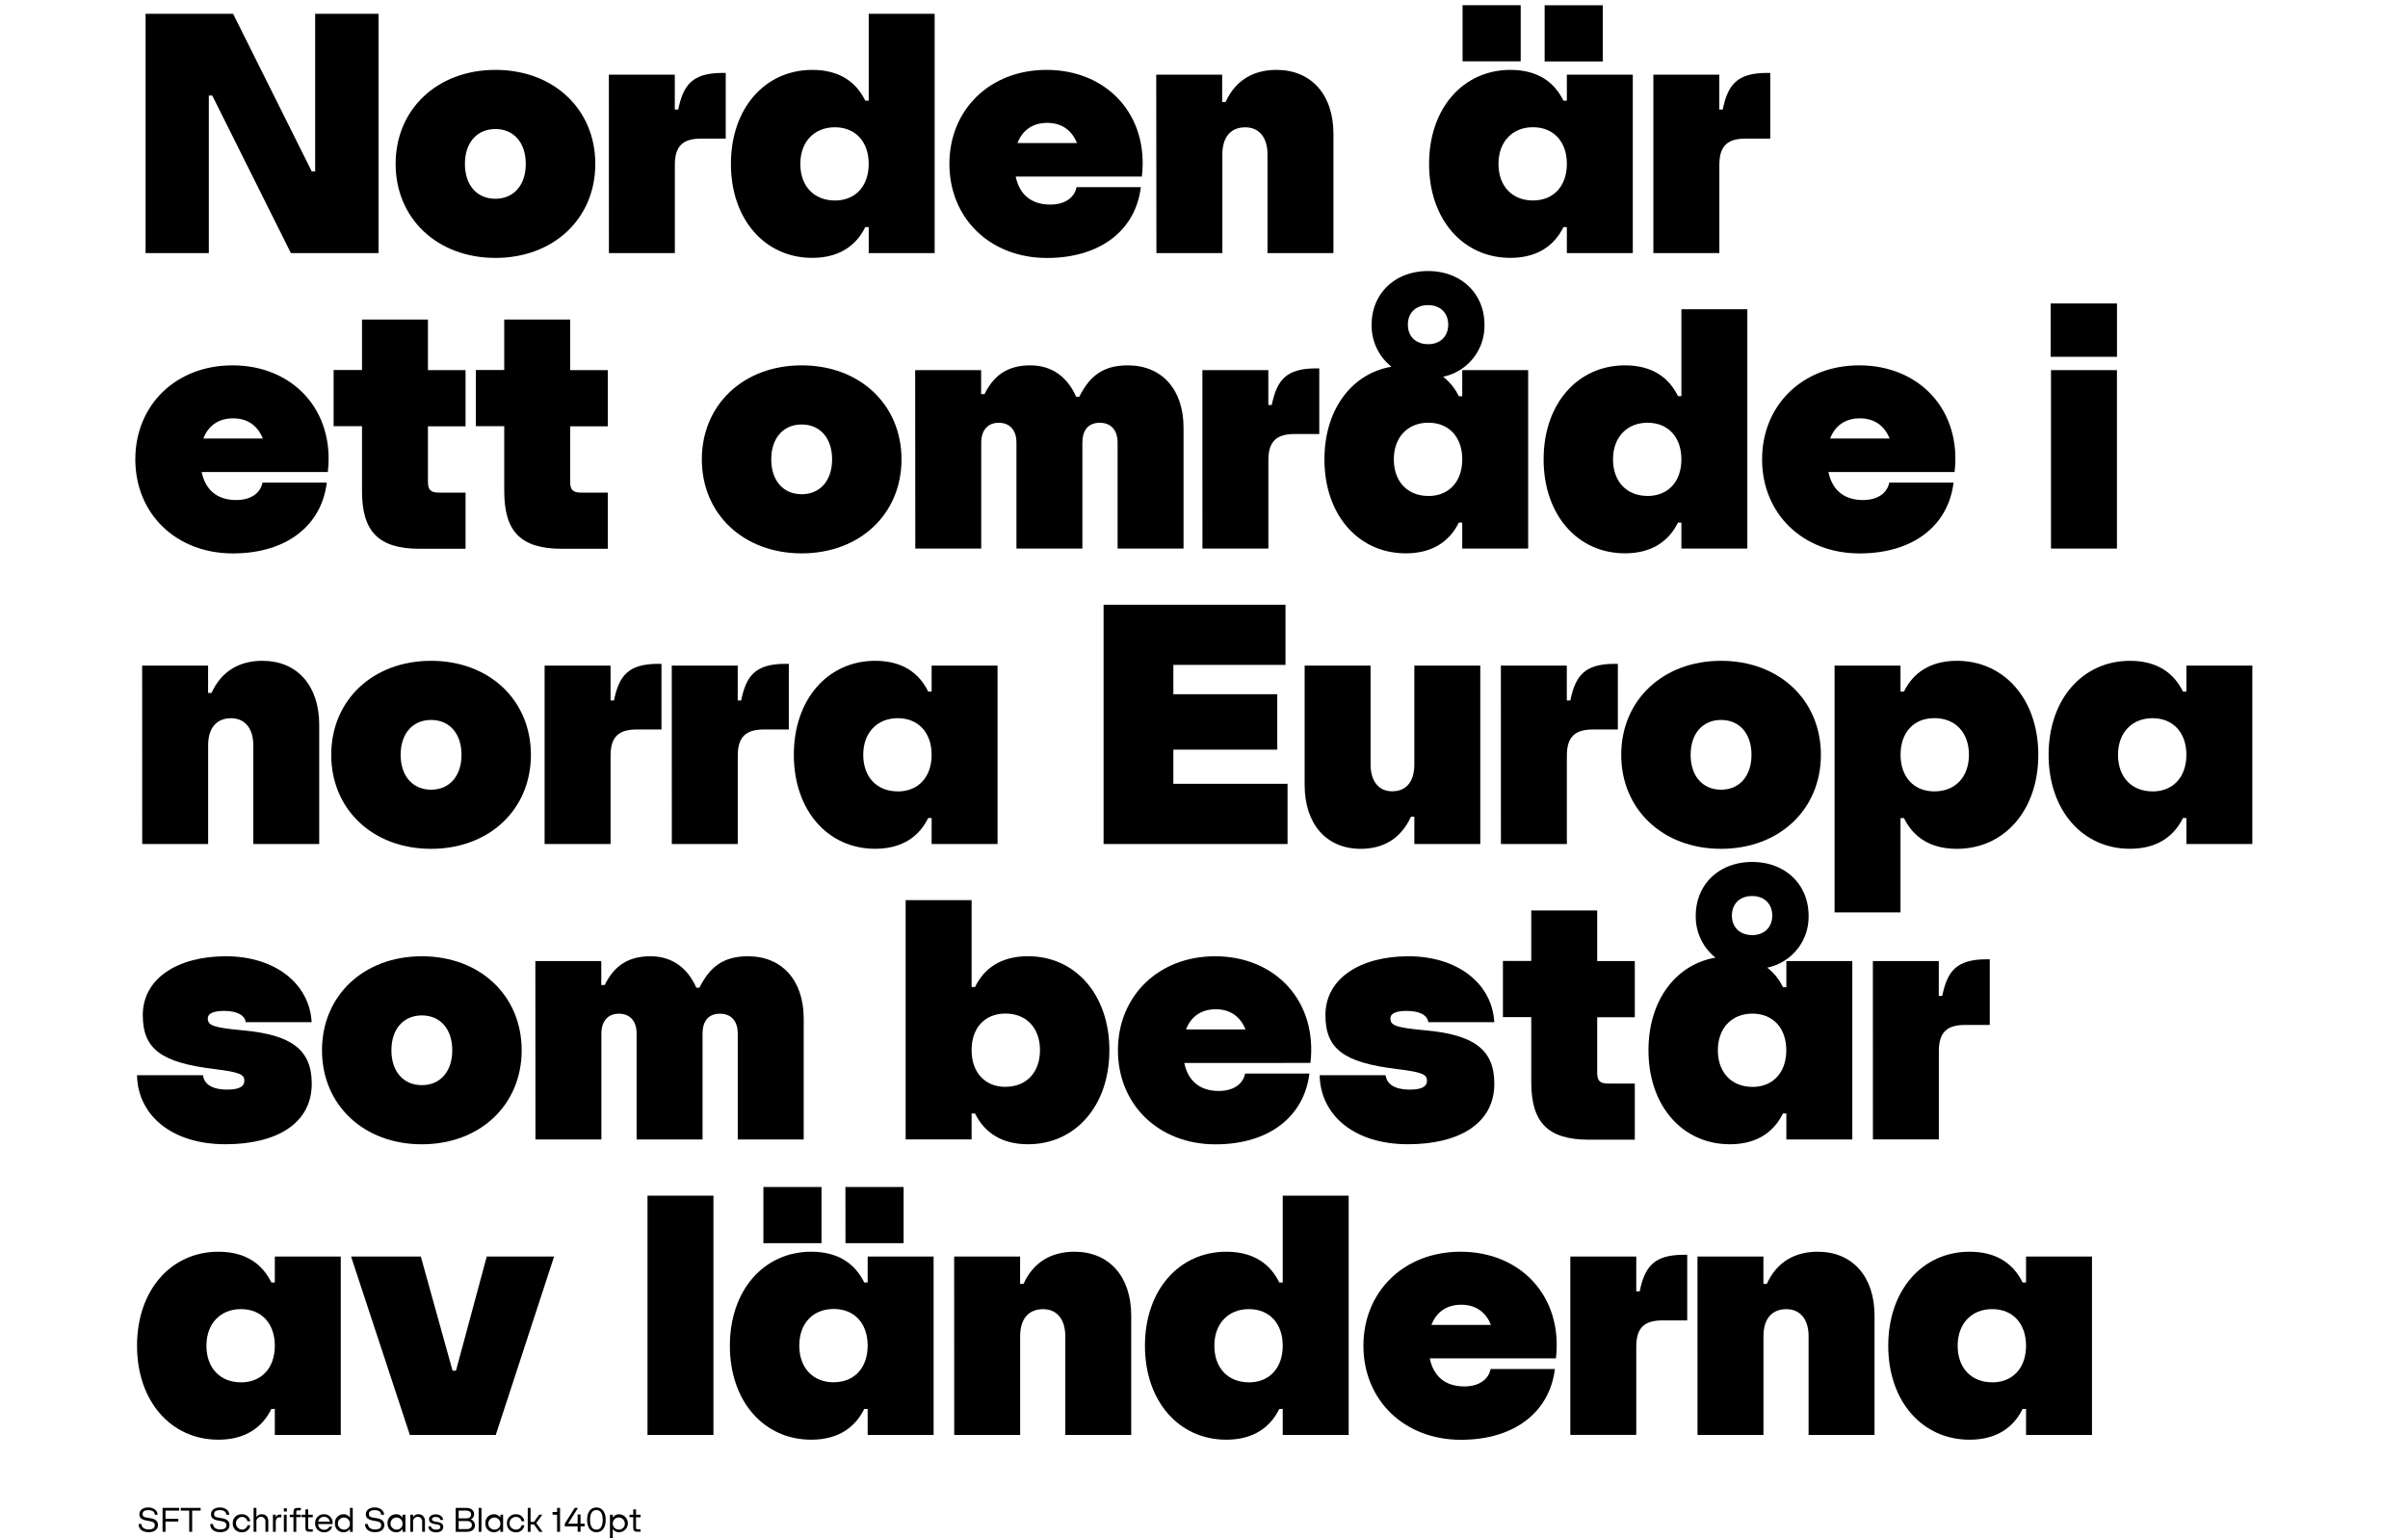<?xml version="1.0" encoding="UTF-8"?> <svg xmlns="http://www.w3.org/2000/svg" id="Layer_1" data-name="Layer 1" viewBox="0 0 986 630"> <path d="M59.61,5.66H95.45l32.2,64.54h1.4V5.66H155v98H119.11L86.91,39.12h-1.4v64.54H59.61Z"></path> <path d="M162,67.12c0-22.4,17.08-38.5,40.88-38.5s40.88,16.1,40.88,38.5-17.08,38.5-40.88,38.5S162,89.52,162,67.12ZM202.83,81.4c7.56,0,12.46-5.6,12.46-14.28s-4.9-14.28-12.46-14.28-12.46,5.6-12.46,14.28S195.27,81.4,202.83,81.4Z"></path> <path d="M249.31,30.58h27V44.86h1.4c2.1-10.08,5.74-15,18.2-15h1.26V56.76H287.11c-7.56,0-10.78,3.08-10.78,10.78v36.12h-27Z"></path> <path d="M299.29,67.12c0-22.82,14-38.5,33.32-38.5,11.34,0,18.06,5.18,21.7,12.6h1.4V5.66h27v98h-27V93h-1.4c-3.64,7.42-10.5,12.6-21.7,12.6C313.29,105.62,299.29,89.94,299.29,67.12Zm42.56,15c8.4,0,13.86-5.88,13.86-15s-5.46-15-13.86-15-14.14,5.88-14.14,15S333.31,82.1,341.85,82.1Z"></path> <path d="M388.75,67.12c0-22.26,16.65-38.5,39.76-38.5,24.77,0,42,18.48,39.05,43.68H415.9c1.54,7.42,6.44,11.48,14.15,11.48,6.15,0,9.93-2.94,10.77-7.14h26.32c-2.1,17.36-16.24,29-38.5,29C405.4,105.62,388.75,89.38,388.75,67.12ZM441,58.58c-2.11-5.18-6.17-8.26-12.19-8.26s-10.22,3.08-12.18,8.26Z"></path> <path d="M473.44,30.58h27v11.2h1.4c4.2-9.24,11.76-13.16,20.86-13.16C536.86,28.62,546,38.7,546,54.8v48.86h-27V63.2c0-7-3.5-11.06-9.1-11.06-6,0-9.38,4.06-9.38,11.06v40.46h-27Z"></path> <path d="M585.16,67.12c0-22.82,14-38.5,33.32-38.5,11.34,0,18.06,5.18,21.7,12.6h1.4V30.58h27v73.08h-27V93h-1.4c-3.64,7.42-10.5,12.6-21.7,12.6C599.16,105.62,585.16,89.94,585.16,67.12Zm13.72-65h23.8v23h-23.8ZM627.72,82.1c8.4,0,13.86-5.88,13.86-15s-5.46-15-13.86-15-14.14,5.88-14.14,15S619.18,82.1,627.72,82.1Zm4.76-79.94h23.8v23h-23.8Z"></path> <path d="M677,30.58h27V44.86h1.4c2.1-10.08,5.74-15,18.2-15h1.26V56.76H714.8c-7.56,0-10.78,3.08-10.78,10.78v36.12H677Z"></path> <path d="M55.41,188.12c0-22.26,16.66-38.5,39.76-38.5,24.78,0,42,18.48,39.06,43.68H82.57c1.54,7.42,6.44,11.48,14.14,11.48,6.16,0,9.94-2.94,10.78-7.14h26.32c-2.1,17.36-16.24,29-38.5,29C72.07,226.62,55.41,210.38,55.41,188.12Zm52.22-8.54c-2.1-5.18-6.16-8.26-12.18-8.26s-10.22,3.08-12.18,8.26Z"></path> <path d="M148.23,201.14v-26.6H136.61v-23h11.62V130.86h27v20.72h15.4v23h-15.4v22.68c0,3.36,1.12,4.48,4.48,4.48h10.92v23h-19C155.09,224.66,148.23,217.8,148.23,201.14Z"></path> <path d="M206.47,201.14v-26.6H194.85v-23h11.62V130.86h27v20.72h15.4v23h-15.4v22.68c0,3.36,1.12,4.48,4.48,4.48h10.92v23h-19C213.33,224.66,206.47,217.8,206.47,201.14Z"></path> <path d="M287.38,188.12c0-22.4,17.08-38.5,40.88-38.5s40.88,16.1,40.88,38.5-17.08,38.5-40.88,38.5S287.38,210.52,287.38,188.12Zm40.88,14.28c7.56,0,12.46-5.6,12.46-14.28s-4.9-14.28-12.46-14.28-12.46,5.6-12.46,14.28S320.7,202.4,328.26,202.4Z"></path> <path d="M374.74,151.58h27v9.8h1.4c4.06-8.26,10.08-11.76,18.76-11.76s15.12,4.62,18.76,12.88h1.26c4.2-8.4,9.66-12.88,19.88-12.88,14,0,22.82,9.94,22.82,25.48v49.56h-27v-43.4c0-4.9-2.52-8.12-7.28-8.12s-7.14,3.08-7.14,8.12v43.4h-27v-43.4c0-4.9-2.52-8.12-7.28-8.12-4.48,0-7.14,3.08-7.14,8.12v43.4h-27Z"></path> <path d="M492.34,151.58h27v14.28h1.4c2.1-10.08,5.74-15,18.2-15h1.26v26.88H530.14c-7.56,0-10.78,3.08-10.78,10.78v36.12h-27Z"></path> <path d="M542.32,188.12c0-20.44,11.2-35.14,27.44-37.94A21.46,21.46,0,0,1,561.64,133c0-12.74,9.52-22,23.1-22s23.1,9.24,23.1,22a21.23,21.23,0,0,1-16.94,21.28,22.26,22.26,0,0,1,6.44,8h1.4V151.58h27v73.08h-27V214h-1.4c-3.64,7.42-10.5,12.6-21.7,12.6C556.32,226.62,542.32,210.94,542.32,188.12Zm42.56,15c8.4,0,13.86-5.88,13.86-15s-5.46-15-13.86-15-14.14,5.88-14.14,15S576.34,203.1,584.88,203.1Zm-.14-62.16c5,0,8.26-3.22,8.26-8s-3.22-8-8.26-8-8.26,3.22-8.26,8S579.7,140.94,584.74,140.94Z"></path> <path d="M632.06,188.12c0-22.82,14-38.5,33.32-38.5,11.34,0,18.06,5.18,21.7,12.6h1.4V126.66h27v98h-27V214h-1.4c-3.64,7.42-10.5,12.6-21.7,12.6C646.06,226.62,632.06,210.94,632.06,188.12Zm42.56,15c8.4,0,13.86-5.88,13.86-15s-5.46-15-13.86-15-14.14,5.88-14.14,15S666.08,203.1,674.62,203.1Z"></path> <path d="M721.52,188.12c0-22.26,16.66-38.5,39.76-38.5,24.78,0,42,18.48,39.06,43.68H748.68c1.54,7.42,6.44,11.48,14.14,11.48,6.16,0,9.94-2.94,10.78-7.14h26.32c-2.1,17.36-16.24,29-38.5,29C738.18,226.62,721.52,210.38,721.52,188.12Zm52.22-8.54c-2.1-5.18-6.16-8.26-12.18-8.26s-10.22,3.08-12.18,8.26Z"></path> <path d="M839.68,124.28h27.16v21.84H839.68Zm.14,27.3h27v73.08h-27Z"></path> <path d="M58.21,272.58h27v11.2h1.4c4.2-9.24,11.76-13.16,20.86-13.16,14.14,0,23.24,10.08,23.24,26.18v48.86h-27V305.2c0-7-3.5-11.06-9.1-11.06-6,0-9.38,4.06-9.38,11.06v40.46h-27Z"></path> <path d="M135.63,309.12c0-22.4,17.08-38.5,40.88-38.5s40.88,16.1,40.88,38.5-17.08,38.5-40.88,38.5S135.63,331.52,135.63,309.12Zm40.88,14.28c7.56,0,12.46-5.6,12.46-14.28s-4.9-14.28-12.46-14.28-12.46,5.6-12.46,14.28S169,323.4,176.51,323.4Z"></path> <path d="M223,272.58h27v14.28h1.4c2.1-10.08,5.74-15,18.2-15h1.26v26.88H260.79c-7.56,0-10.78,3.08-10.78,10.78v36.12H223Z"></path> <path d="M275.07,272.58h27v14.28h1.4c2.1-10.08,5.74-15,18.2-15H323v26.88H312.87c-7.56,0-10.78,3.08-10.78,10.78v36.12h-27Z"></path> <path d="M325.05,309.12c0-22.82,14-38.5,33.32-38.5,11.34,0,18.06,5.18,21.7,12.6h1.4V272.58h27v73.08h-27V335h-1.4c-3.64,7.42-10.5,12.6-21.7,12.6C339.05,347.62,325.05,331.94,325.05,309.12Zm42.56,15c8.4,0,13.86-5.88,13.86-15s-5.46-15-13.86-15-14.14,5.88-14.14,15S359.07,324.1,367.61,324.1Z"></path> <path d="M451.88,247.66h74.49V272.3H480.45v12H523V307H480.45v14h46.76v24.64H451.88Z"></path> <path d="M534.21,321.44V272.58h27V313c0,7,3.37,11.06,8.83,11.06,5.88,0,9.09-4.06,9.09-11.06V272.58h27v73.08h-27v-11.2h-1.39c-4.2,9.24-11.62,13.16-20.58,13.16C543.17,347.62,534.21,337.54,534.21,321.44Z"></path> <path d="M614.56,272.58h27v14.28H643c2.1-10.08,5.74-15,18.2-15h1.26v26.88H652.36c-7.56,0-10.78,3.08-10.78,10.78v36.12h-27Z"></path> <path d="M663.84,309.12c0-22.4,17.08-38.5,40.88-38.5s40.88,16.1,40.88,38.5-17.08,38.5-40.88,38.5S663.84,331.52,663.84,309.12Zm40.88,14.28c7.56,0,12.46-5.6,12.46-14.28s-4.9-14.28-12.46-14.28-12.46,5.6-12.46,14.28S697.16,323.4,704.72,323.4Z"></path> <path d="M751.2,272.58h27v10.64h1.4c3.64-7.42,10.5-12.6,21.7-12.6,19.32,0,33.32,15.68,33.32,38.5s-14,38.5-33.32,38.5c-11.34,0-18.06-5.18-21.7-12.6h-1.4v38.64h-27Zm40.88,51.52c8.54,0,14.14-5.88,14.14-15s-5.6-15-14.14-15-13.86,5.88-13.86,15S783.68,324.1,792.08,324.1Z"></path> <path d="M838.84,309.12c0-22.82,14-38.5,33.32-38.5,11.34,0,18.06,5.18,21.7,12.6h1.4V272.58h27v73.08h-27V335h-1.4c-3.64,7.42-10.5,12.6-21.7,12.6C852.84,347.62,838.84,331.94,838.84,309.12Zm42.56,15c8.4,0,13.86-5.88,13.86-15s-5.46-15-13.86-15-14.14,5.88-14.14,15S872.86,324.1,881.4,324.1Z"></path> <path d="M56.11,440.34h27c.42,3.22,3.08,5.88,9.94,5.88,4.62,0,7-1.12,7-3.64s-1.82-3.5-12.18-4.76c-22-2.66-29.4-8.26-29.4-22.12,0-15,14.28-24.08,34-24.08,20.3,0,34.3,11.34,35.14,27h-27C100.21,415.7,97,414,91.81,414c-3.64,0-6.72.7-6.72,3.08,0,2.94,2.38,3.78,14.56,4.9,20,1.82,28,8.12,28,21.84,0,16.66-15,24.78-35.28,24.78C70,468.62,56.39,456.44,56.11,440.34Z"></path> <path d="M131.85,430.12c0-22.4,17.08-38.5,40.88-38.5s40.88,16.1,40.88,38.5-17.08,38.5-40.88,38.5S131.85,452.52,131.85,430.12Zm40.88,14.28c7.56,0,12.46-5.6,12.46-14.28s-4.9-14.28-12.46-14.28-12.46,5.6-12.46,14.28S165.17,444.4,172.73,444.4Z"></path> <path d="M219.21,393.58h27v9.8h1.4c4.06-8.26,10.08-11.76,18.76-11.76s15.12,4.62,18.76,12.88h1.26c4.2-8.4,9.66-12.88,19.88-12.88,14,0,22.82,9.94,22.82,25.48v49.56h-27v-43.4c0-4.9-2.52-8.12-7.28-8.12s-7.14,3.08-7.14,8.12v43.4h-27v-43.4c0-4.9-2.52-8.12-7.28-8.12-4.48,0-7.14,3.08-7.14,8.12v43.4h-27Z"></path> <path d="M399.25,456h-1.41v10.64h-27v-98h27v35.56h1.41c3.63-7.42,10.35-12.6,21.7-12.6,19.31,0,33.31,15.68,33.31,38.5s-14,38.5-33.31,38.5C409.75,468.62,402.88,463.44,399.25,456Zm12.46-10.92c8.54,0,14.13-5.88,14.13-15s-5.59-15-14.13-15-13.87,5.88-13.87,15S403.3,445.1,411.71,445.1Z"></path> <path d="M457.76,430.12c0-22.26,16.66-38.5,39.76-38.5,24.78,0,42,18.48,39.06,43.68H484.92c1.54,7.42,6.44,11.48,14.14,11.48,6.16,0,9.94-2.94,10.78-7.14h26.32c-2.1,17.36-16.24,29-38.5,29C474.42,468.62,457.76,452.38,457.76,430.12ZM510,421.58c-2.1-5.18-6.16-8.26-12.18-8.26s-10.22,3.08-12.18,8.26Z"></path> <path d="M540.36,440.34h27c.42,3.22,3.08,5.88,9.94,5.88,4.62,0,7-1.12,7-3.64s-1.82-3.5-12.18-4.76c-22-2.66-29.4-8.26-29.4-22.12,0-15,14.28-24.08,34-24.08,20.3,0,34.3,11.34,35.14,27h-27c-.42-2.94-3.64-4.62-8.82-4.62-3.64,0-6.72.7-6.72,3.08,0,2.94,2.38,3.78,14.56,4.9,20,1.82,28,8.12,28,21.84,0,16.66-15,24.78-35.28,24.78C554.22,468.62,540.64,456.44,540.36,440.34Z"></path> <path d="M627,443.14v-26.6H615.4v-23H627V372.86h27v20.72h15.4v23H654v22.68c0,3.36,1.12,4.48,4.48,4.48h10.92v23h-19C633.88,466.66,627,459.8,627,443.14Z"></path> <path d="M675,430.12c0-20.44,11.2-35.14,27.44-37.94A21.46,21.46,0,0,1,694.36,375c0-12.74,9.52-22,23.1-22s23.1,9.24,23.1,22a21.23,21.23,0,0,1-16.94,21.28,22.26,22.26,0,0,1,6.44,8h1.4V393.58h27v73.08h-27V456h-1.4c-3.64,7.42-10.5,12.6-21.7,12.6C689,468.62,675,452.94,675,430.12Zm42.56,15c8.4,0,13.86-5.88,13.86-15s-5.46-15-13.86-15-14.14,5.88-14.14,15S709.06,445.1,717.6,445.1Zm-.14-62.16c5,0,8.26-3.22,8.26-8s-3.22-8-8.26-8-8.26,3.22-8.26,8S712.42,382.94,717.46,382.94Z"></path> <path d="M766.88,393.58h27v14.28h1.4c2.1-10.08,5.74-15,18.2-15h1.26v26.88H804.68c-7.56,0-10.78,3.08-10.78,10.78v36.12h-27Z"></path> <path d="M56.11,551.12c0-22.82,14-38.5,33.32-38.5,11.34,0,18.06,5.18,21.7,12.6h1.4V514.58h27v73.08h-27V577h-1.4c-3.64,7.42-10.5,12.6-21.7,12.6C70.11,589.62,56.11,573.94,56.11,551.12Zm42.56,15c8.4,0,13.86-5.88,13.86-15s-5.46-15-13.86-15-14.14,5.88-14.14,15S90.13,566.1,98.67,566.1Z"></path> <path d="M143.75,514.58h28.56l13,46.76h1.4l12.6-46.76h27.58L203,587.66H167.83Z"></path> <path d="M265.13,489.66h27v98h-27Z"></path> <path d="M298.86,551.12c0-22.82,14-38.5,33.32-38.5,11.34,0,18.06,5.18,21.7,12.6h1.4V514.58h27v73.08h-27V577h-1.4c-3.64,7.42-10.5,12.6-21.7,12.6C312.86,589.62,298.86,573.94,298.86,551.12Zm13.73-65h23.79v23H312.59Zm28.84,79.94c8.39,0,13.85-5.88,13.85-15s-5.46-15-13.85-15c-8.55,0-14.15,5.88-14.15,15S332.88,566.1,341.43,566.1Zm4.75-79.94H370v23h-23.8Z"></path> <path d="M390.7,514.58h27v11.2h1.4c4.2-9.24,11.76-13.16,20.86-13.16,14.14,0,23.24,10.08,23.24,26.18v48.86h-27V547.2c0-7-3.5-11.06-9.1-11.06-6,0-9.38,4.06-9.38,11.06v40.46h-27Z"></path> <path d="M468.82,551.12c0-22.82,14-38.5,33.32-38.5,11.34,0,18.06,5.18,21.7,12.6h1.4V489.66h27v98h-27V577h-1.4c-3.64,7.42-10.5,12.6-21.7,12.6C482.82,589.62,468.82,573.94,468.82,551.12Zm42.56,15c8.4,0,13.86-5.88,13.86-15s-5.46-15-13.86-15-14.14,5.88-14.14,15S502.84,566.1,511.38,566.1Z"></path> <path d="M558.28,551.12c0-22.26,16.66-38.5,39.76-38.5,24.78,0,42,18.48,39.06,43.68H585.44c1.54,7.42,6.44,11.48,14.14,11.48,6.16,0,9.94-2.94,10.78-7.14h26.32c-2.1,17.36-16.24,29-38.5,29C574.94,589.62,558.28,573.38,558.28,551.12Zm52.22-8.54c-2.1-5.18-6.16-8.26-12.18-8.26s-10.22,3.08-12.18,8.26Z"></path> <path d="M643,514.58h27v14.28h1.4c2.1-10.08,5.74-15,18.2-15h1.26v26.88H680.78c-7.56,0-10.78,3.08-10.78,10.78v36.12H643Z"></path> <path d="M695.06,514.58h27v11.2h1.4c4.2-9.24,11.76-13.16,20.86-13.16,14.14,0,23.24,10.08,23.24,26.18v48.86h-27V547.2c0-7-3.5-11.06-9.1-11.06-6,0-9.38,4.06-9.38,11.06v40.46h-27Z"></path> <path d="M773.18,551.12c0-22.82,14-38.5,33.32-38.5,11.34,0,18.06,5.18,21.7,12.6h1.4V514.58h27v73.08h-27V577h-1.4c-3.64,7.42-10.5,12.6-21.7,12.6C787.18,589.62,773.18,573.94,773.18,551.12Zm42.56,15c8.4,0,13.86-5.88,13.86-15s-5.46-15-13.86-15-14.14,5.88-14.14,15S807.2,566.1,815.74,566.1Z"></path> <path d="M56.73,624.13h1.19c0,1.3,1.09,2.23,3,2.23,1.48,0,2.46-.55,2.46-1.73,0-1-.66-1.48-2.46-1.75-2.86-.42-3.85-1.15-3.85-2.76s1.4-2.78,3.65-2.78,3.83,1.3,3.83,3H63.4c0-1.31-1.22-1.9-2.68-1.9s-2.35.51-2.35,1.59.67,1.37,2.7,1.64c2.54.32,3.61,1.2,3.61,2.88,0,1.85-1.48,2.92-3.75,2.92C58.17,627.51,56.73,626.06,56.73,624.13Z"></path> <path d="M73.35,618.64H67.77V622H73v1.12H67.77v4.19h-1.2v-9.8h6.78Z"></path> <path d="M77.48,627.32v-8.68H74v-1.12h8.15v1.12H78.68v8.68Z"></path> <path d="M86.06,624.13h1.19c0,1.3,1.09,2.23,3,2.23,1.48,0,2.46-.55,2.46-1.73,0-1-.66-1.48-2.46-1.75-2.86-.42-3.85-1.15-3.85-2.76s1.4-2.78,3.65-2.78,3.83,1.3,3.83,3h-1.2c0-1.31-1.21-1.9-2.67-1.9s-2.35.51-2.35,1.59.67,1.37,2.7,1.64c2.53.32,3.61,1.2,3.61,2.88,0,1.85-1.48,2.92-3.75,2.92C87.5,627.51,86.06,626.06,86.06,624.13Z"></path> <path d="M95.31,623.82A3.53,3.53,0,0,1,99,620.14a3.28,3.28,0,0,1,3.46,2.86h-1.14A2.23,2.23,0,0,0,99,621.23a2.6,2.6,0,0,0,0,5.18,2.22,2.22,0,0,0,2.34-1.78h1.14A3.27,3.27,0,0,1,99,627.51,3.53,3.53,0,0,1,95.31,623.82Z"></path> <path d="M103.84,627.32v-9.8H105v3.68h.09a2.34,2.34,0,0,1,2.12-1.06c1.64,0,2.65,1.09,2.65,2.9v4.28H108.7v-4.14a1.86,1.86,0,1,0-3.71,0v4.14Z"></path> <path d="M111.76,627.32v-7h1.15v1h.1c.29-.8.82-1.07,1.78-1.07h.42v1.15h-.87c-1,0-1.43.8-1.43,1.85v4.06Z"></path> <path d="M116.23,619v-1.3h1.24V619Zm0,8.32v-7h1.15v7Z"></path> <path d="M122,618.55c-.53,0-.68.17-.68.71v1.06h1.87v1h-1.87v6h-1.15v-6h-1.53v-1h1.53v-1.11c0-1.23.46-1.69,1.71-1.69h1.31v1Z"></path> <path d="M128.07,621.36H126.2v4.23c0,.53.16.7.68.7h1.19v1h-1.31c-1.28,0-1.71-.43-1.71-1.69v-4.27h-1.53v-1h1.53v-2.21h1.15v2.21h1.87Z"></path> <path d="M136.14,624.14h-5.89a2.35,2.35,0,0,0,2.47,2.32,2.17,2.17,0,0,0,2.16-1.28H136a3.18,3.18,0,0,1-3.29,2.33,3.52,3.52,0,0,1-3.66-3.7,3.48,3.48,0,0,1,3.58-3.67A3.41,3.41,0,0,1,136.14,624.14Zm-5.84-1h4.76a2.42,2.42,0,0,0-4.76,0Z"></path> <path d="M137.16,623.82a3.44,3.44,0,0,1,3.47-3.68,2.92,2.92,0,0,1,2.58,1.3h.08v-3.92h1.15v9.8h-1.15V626.2h-.08a2.91,2.91,0,0,1-2.58,1.31A3.44,3.44,0,0,1,137.16,623.82Zm6.13,0a2.47,2.47,0,1,0-2.46,2.59A2.37,2.37,0,0,0,143.29,623.82Z"></path> <path d="M149.45,624.13h1.19c0,1.3,1.09,2.23,3,2.23,1.48,0,2.46-.55,2.46-1.73,0-1-.65-1.48-2.46-1.75-2.86-.42-3.85-1.15-3.85-2.76s1.4-2.78,3.65-2.78,3.83,1.3,3.83,3h-1.2c0-1.31-1.21-1.9-2.67-1.9s-2.35.51-2.35,1.59.67,1.37,2.7,1.64c2.54.32,3.61,1.2,3.61,2.88,0,1.85-1.48,2.92-3.75,2.92C150.89,627.51,149.45,626.06,149.45,624.13Z"></path> <path d="M158.7,623.82a3.44,3.44,0,0,1,3.48-3.68,2.89,2.89,0,0,1,2.57,1.3h.09v-1.12H166v7h-1.15V626.2h-.09a2.89,2.89,0,0,1-2.57,1.31A3.45,3.45,0,0,1,158.7,623.82Zm6.14,0a2.47,2.47,0,1,0-2.47,2.59A2.37,2.37,0,0,0,164.84,623.82Z"></path> <path d="M168,627.32v-7h1.15v.88h.1a2.33,2.33,0,0,1,2.11-1.06c1.64,0,2.65,1.09,2.65,2.9v4.28h-1.15v-4.14a1.86,1.86,0,1,0-3.71,0v4.14Z"></path> <path d="M175.38,625.11h1.13c.1.78.78,1.33,2.06,1.33,1,0,1.72-.29,1.72-1.06s-.5-1-1.78-1.14c-2-.25-2.84-.9-2.84-2.07s1.15-2,2.79-2,2.9.94,3,2.29h-1.14c-.09-.72-.7-1.23-1.92-1.23-1,0-1.52.32-1.52.93s.54.92,1.92,1.09c1.87.22,2.71.88,2.71,2.09,0,1.43-1.25,2.2-3,2.2C176.58,627.51,175.42,626.5,175.38,625.11Z"></path> <path d="M192.87,622.28a2.58,2.58,0,0,1,1.61,2.4c0,1.49-1.12,2.64-3.39,2.64H186.6v-9.8h4.21c2.22,0,3.32,1.12,3.32,2.56a2.35,2.35,0,0,1-1.26,2.12Zm-5.06-3.64v3.18h3c1.41,0,2.09-.63,2.09-1.6s-.68-1.58-2.09-1.58Zm3.25,7.56c1.45,0,2.16-.64,2.16-1.64s-.71-1.65-2.16-1.65h-3.25v3.29Z"></path> <path d="M196,627.32v-9.8h1.14v9.8Z"></path> <path d="M198.76,623.82a3.44,3.44,0,0,1,3.47-3.68,2.92,2.92,0,0,1,2.58,1.3h.08v-1.12H206v7h-1.15V626.2h-.08a2.91,2.91,0,0,1-2.58,1.31A3.44,3.44,0,0,1,198.76,623.82Zm6.13,0a2.47,2.47,0,1,0-2.46,2.59A2.37,2.37,0,0,0,204.89,623.82Z"></path> <path d="M207.58,623.82a3.53,3.53,0,0,1,3.65-3.68,3.28,3.28,0,0,1,3.46,2.86h-1.13a2.23,2.23,0,0,0-2.34-1.77,2.59,2.59,0,0,0,0,5.18,2.23,2.23,0,0,0,2.34-1.78h1.13a3.26,3.26,0,0,1-3.46,2.88A3.52,3.52,0,0,1,207.58,623.82Z"></path> <path d="M216.1,627.32v-9.8h1.15v5.74h1.4l2.12-2.94h1.28l-2.46,3.4,2.6,3.6h-1.37l-2.17-3h-1.4v3Z"></path> <path d="M228.11,617.52h1.21v9.8h-1.21v-7h-1.85v-1.12h1.85Z"></path> <path d="M239.39,624v1.11h-1.68v2.21h-1.18v-2.21h-5.27V624l4.08-6.48h1.34L232.59,624h3.94v-3.79h1.18V624Z"></path> <path d="M240.4,622.42c0-3.07,1.38-5.08,3.82-5.08s3.79,2,3.79,5.08-1.36,5.09-3.79,5.09S240.4,625.49,240.4,622.42Zm6.39,0c0-2.48-.81-4-2.57-4s-2.6,1.48-2.6,4,.82,4,2.6,4S246.79,624.9,246.79,622.42Z"></path> <path d="M249.76,630.13v-9.81h1.15v1.12H251a2.88,2.88,0,0,1,2.58-1.3,3.69,3.69,0,0,1,0,7.37A2.9,2.9,0,0,1,251,626.2h-.09v3.93Zm6.08-6.31a2.47,2.47,0,1,0-2.47,2.59A2.37,2.37,0,0,0,255.84,623.82Z"></path> <path d="M262.3,621.36h-1.87v4.23c0,.53.16.7.68.7h1.19v1H261c-1.28,0-1.71-.43-1.71-1.69v-4.27h-1.53v-1h1.53v-2.21h1.15v2.21h1.87Z"></path> </svg> 